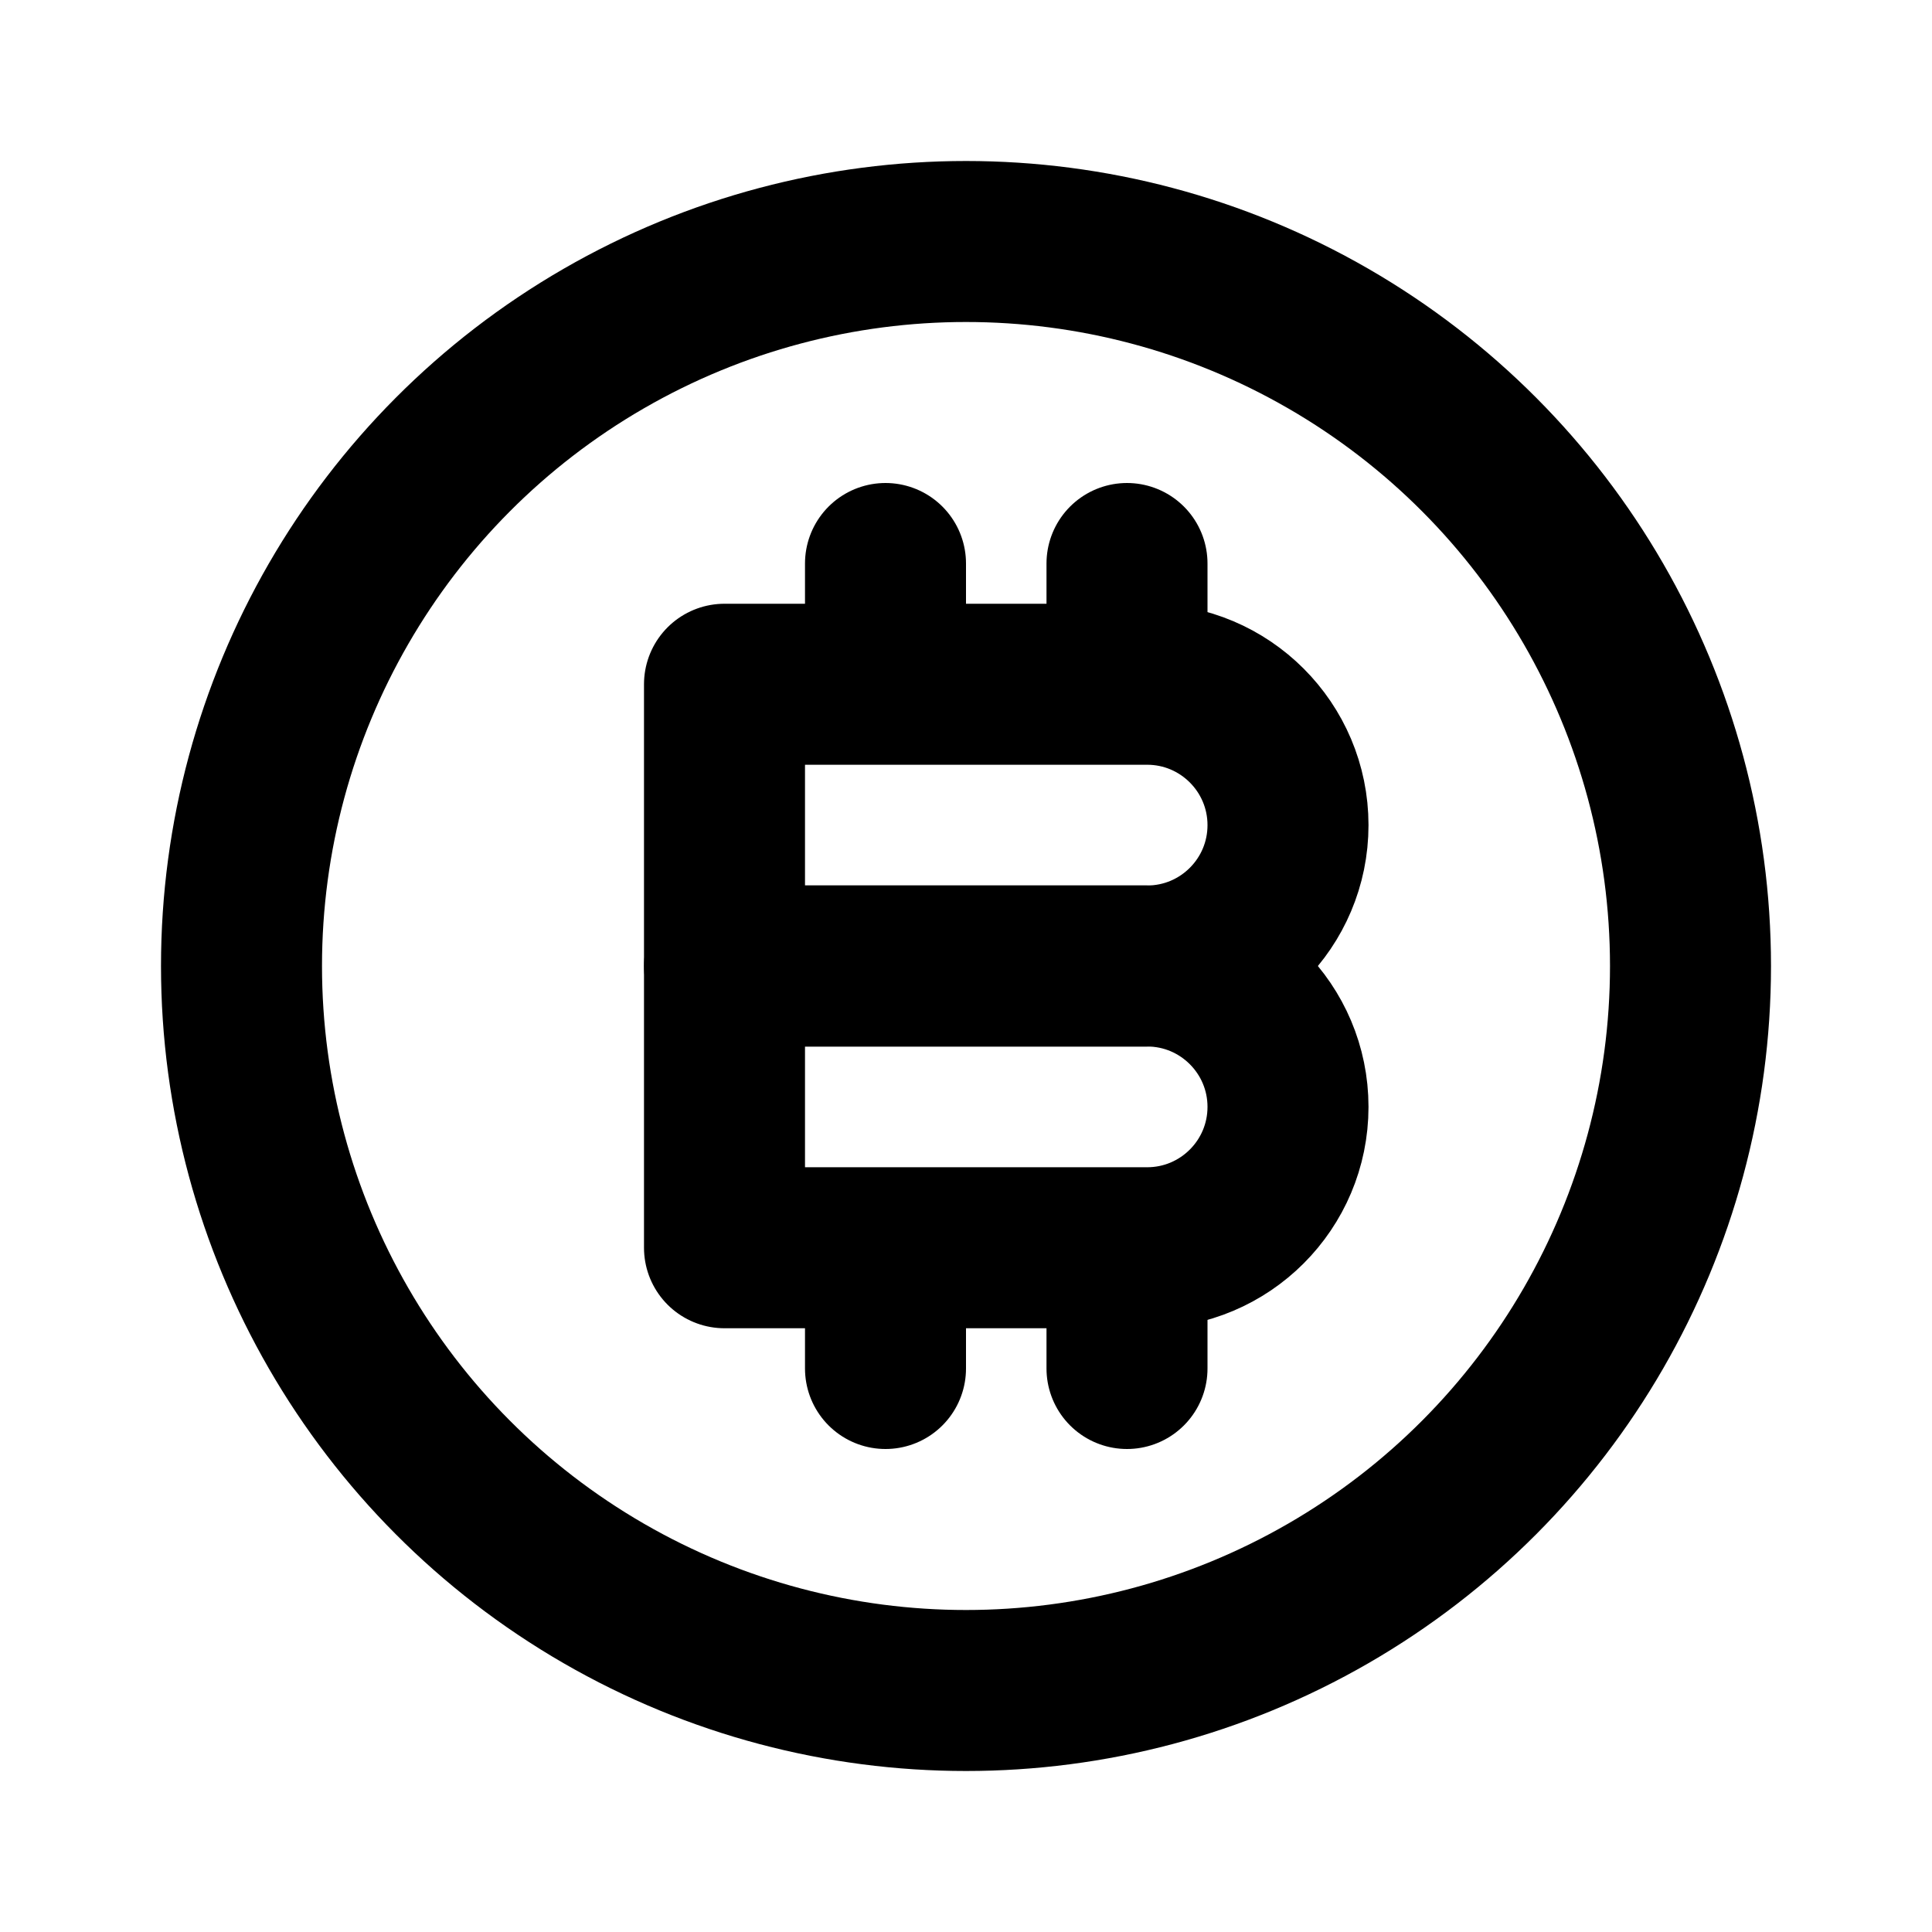 <?xml version="1.0" encoding="utf-8"?><!-- Скачано с сайта svg4.ru / Downloaded from svg4.ru -->
<svg width="800px" height="800px" viewBox="0 0 24 24" fill="none" xmlns="http://www.w3.org/2000/svg">
<circle cx="12" cy="12" r="9" stroke="#000000" stroke-width="2" stroke-linecap="round" stroke-linejoin="round"/>
<path d="M9 12H14.25C15.216 12 16 12.784 16 13.75V13.75C16 14.717 15.216 15.5 14.25 15.5H9V12Z" stroke="#000000" stroke-width="2" stroke-linecap="round" stroke-linejoin="round"/>
<path d="M9 8.5H14.25C15.216 8.5 16 9.284 16 10.25V10.25C16 11.217 15.216 12 14.25 12H9V8.5Z" stroke="#000000" stroke-width="2" stroke-linecap="round" stroke-linejoin="round"/>
<path d="M11 8L11 7" stroke="#000000" stroke-width="2" stroke-linecap="round" stroke-linejoin="round"/>
<path d="M11 17L11 16" stroke="#000000" stroke-width="2" stroke-linecap="round" stroke-linejoin="round"/>
<path d="M14 8L14 7" stroke="#000000" stroke-width="2" stroke-linecap="round" stroke-linejoin="round"/>
<path d="M14 17L14 16" stroke="#000000" stroke-width="2" stroke-linecap="round" stroke-linejoin="round"/>
</svg>